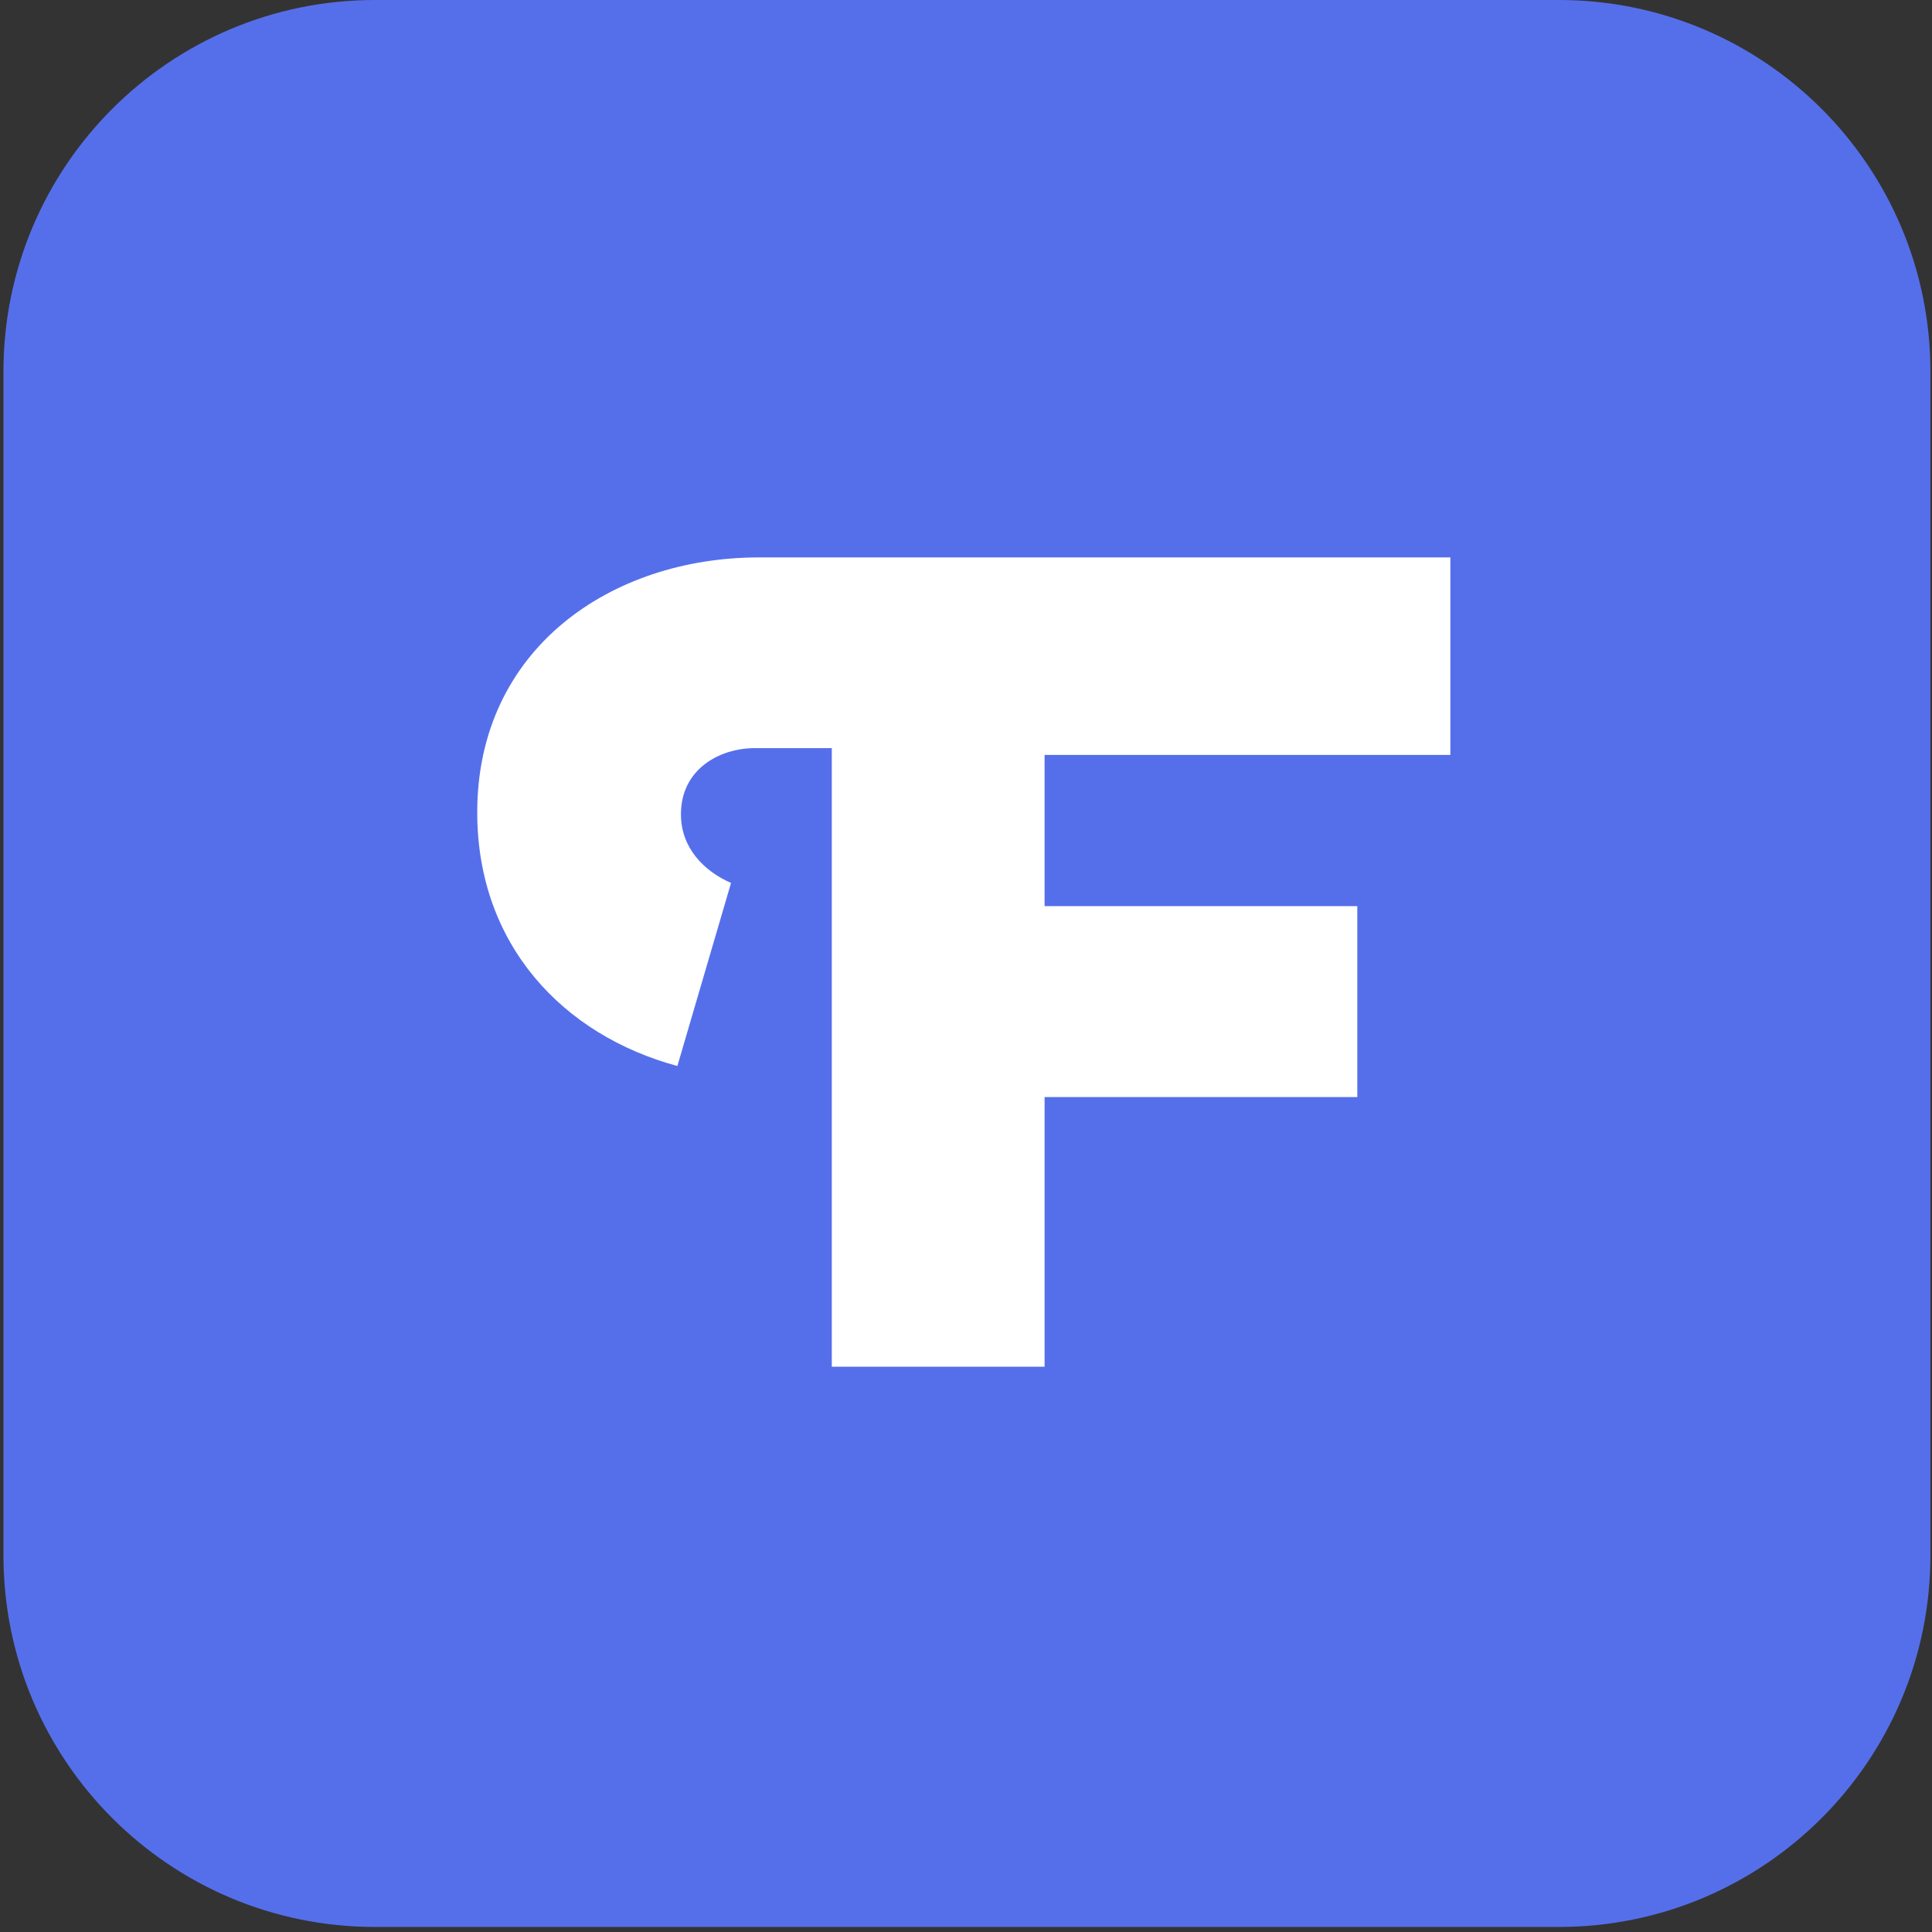 <?xml version="1.0" encoding="UTF-8"?> <svg xmlns="http://www.w3.org/2000/svg" width="104" height="104" viewBox="0 0 104 104" fill="none"><rect x="0" y="0" width="104" height="104" fill="#333333" stroke="none"/><path d="M83.914 0C94.96 4.30239e-05 103.914 8.954 103.914 20V83.728C103.914 94.774 94.96 103.728 83.914 103.729H20.186C9.14 103.728 0.186 94.774 0.186 83.728V20C0.186 8.954 9.14 6.55893e-05 20.186 0H83.914Z" fill="#556FEB"></path><path d="M56.23 40.637V48.776H73.064V59.055H56.23V73.572H44.776V40.271H40.642C38.715 40.271 36.655 41.414 36.655 43.834C36.655 45.623 37.87 46.884 39.352 47.529L36.463 57.383C30.328 55.726 25.69 50.873 25.69 43.731C25.69 34.919 32.906 30.006 40.849 30.006H78.073V40.637H56.23Z" fill="white"></path></svg> 